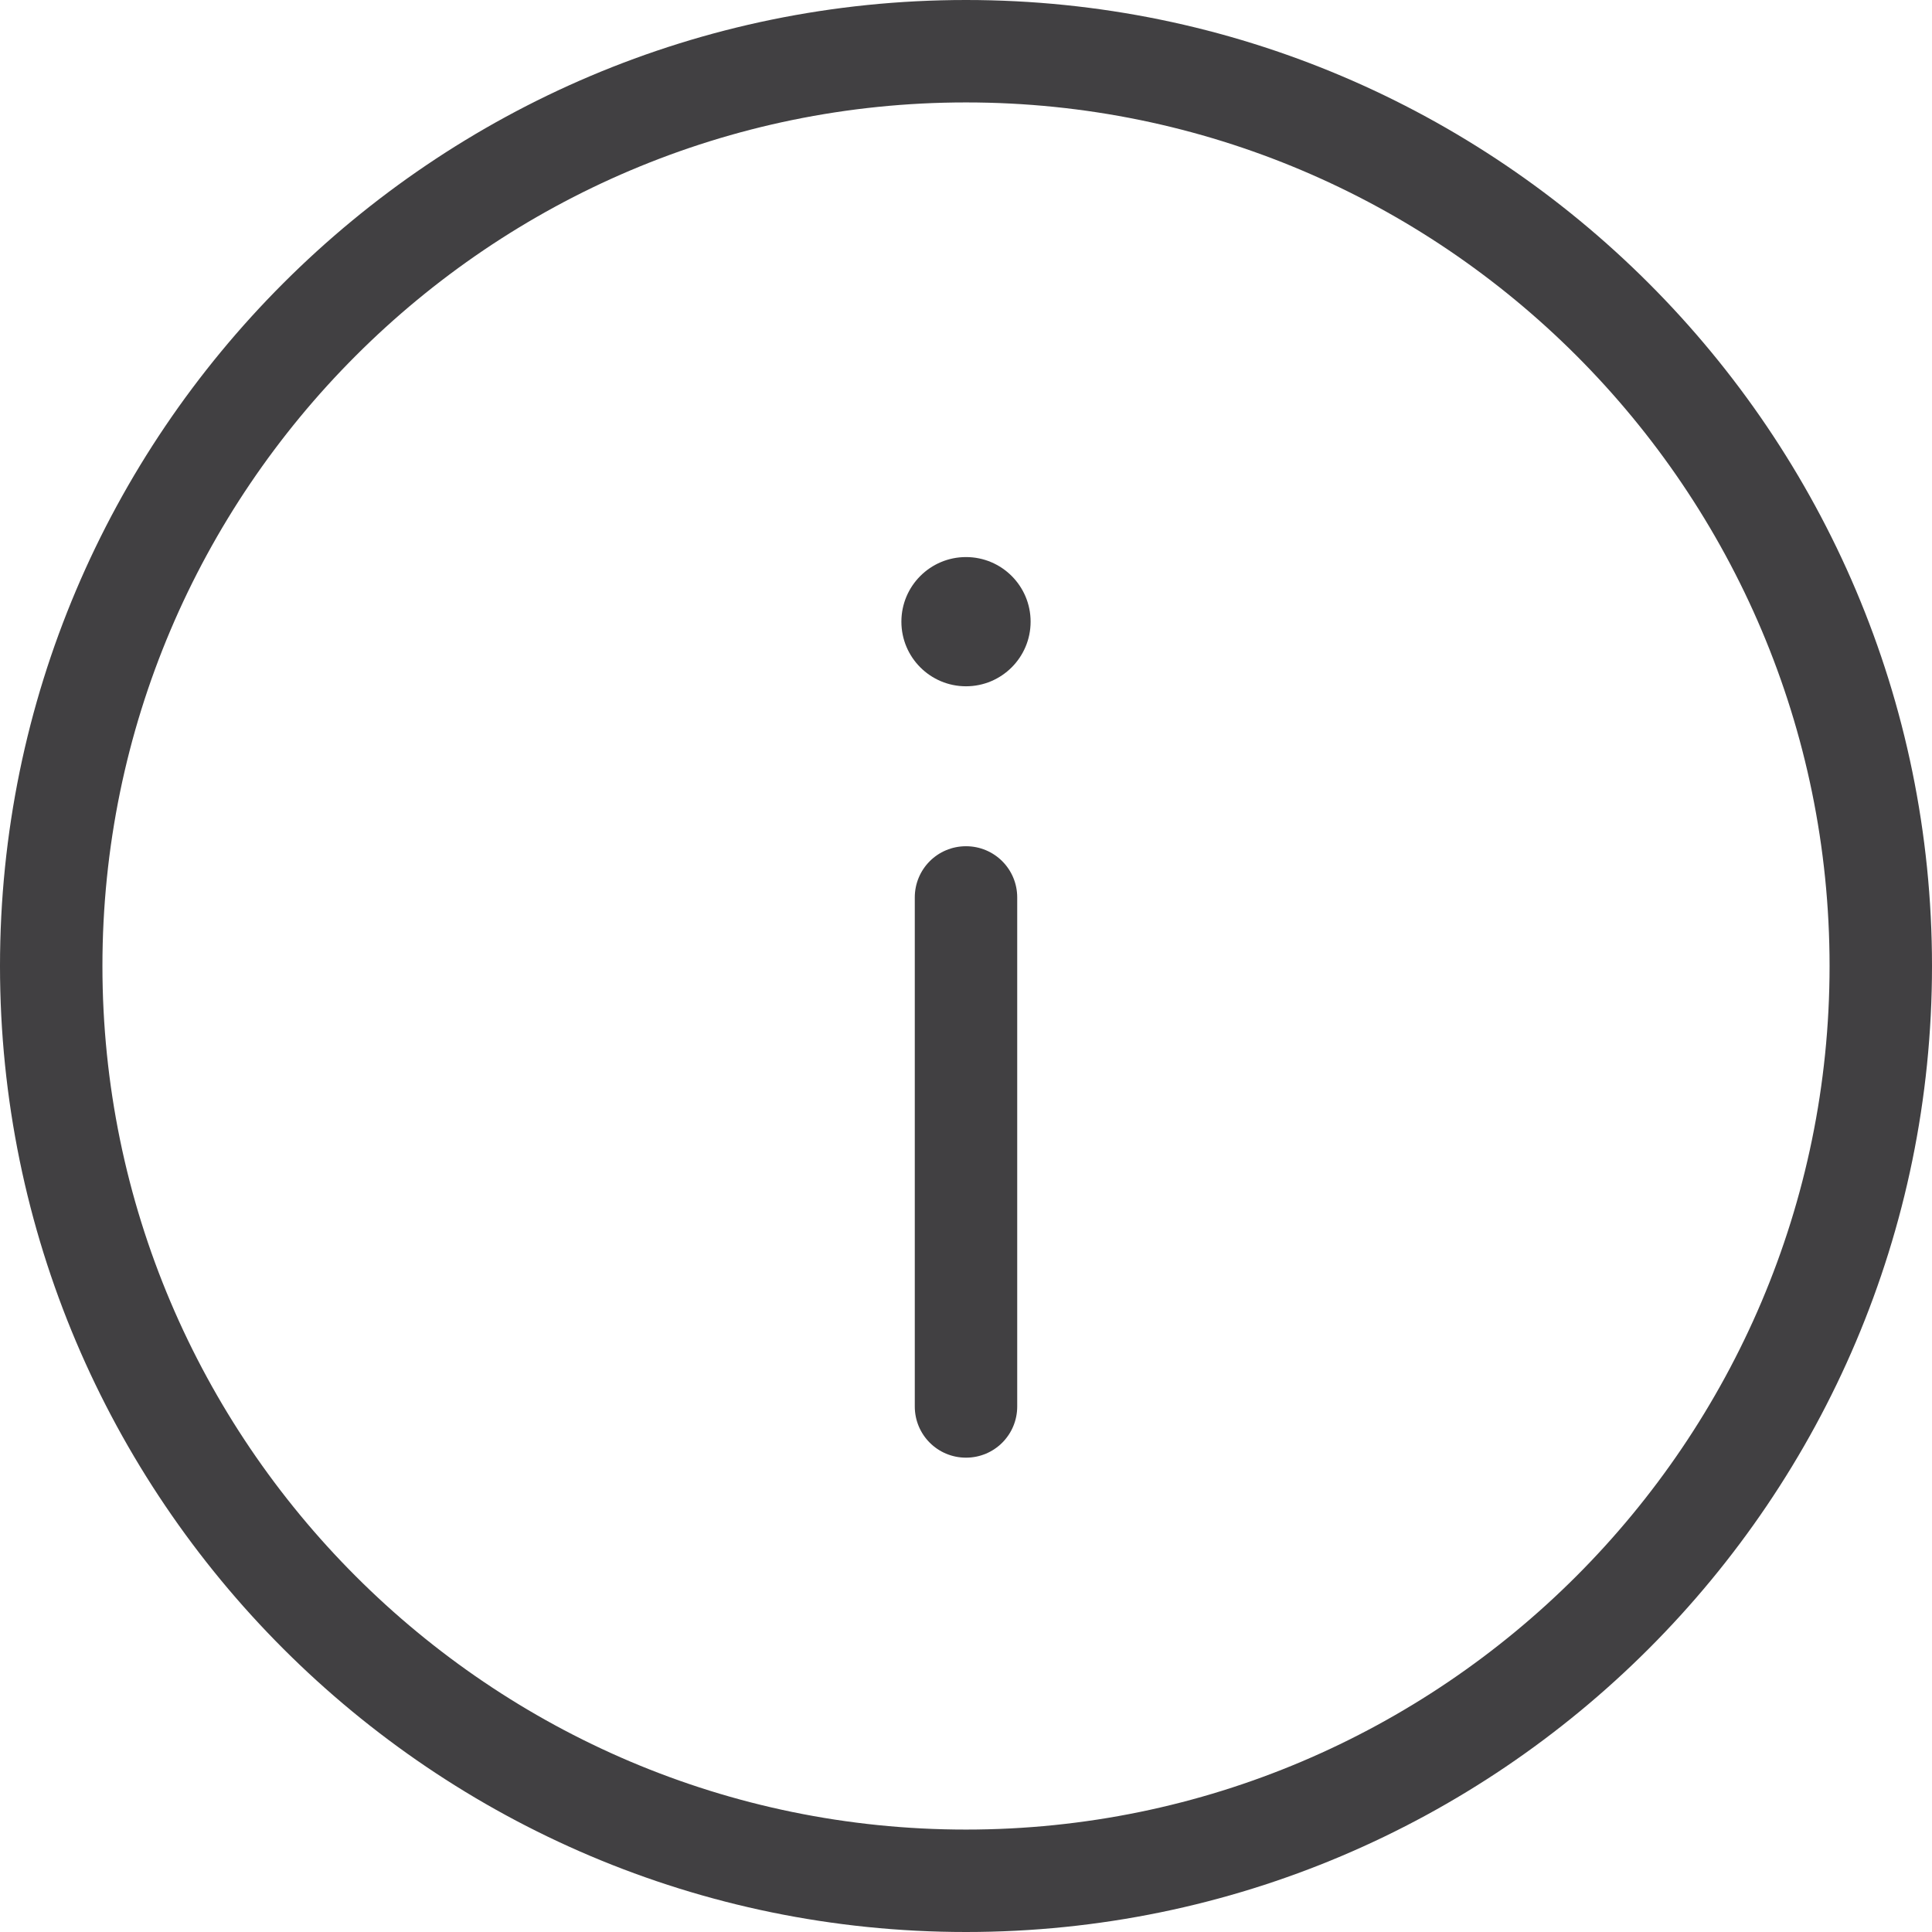 <?xml version="1.0" encoding="UTF-8"?><svg xmlns="http://www.w3.org/2000/svg" viewBox="0 0 24.52 24.52"><defs><style>.d{fill:#414042;}</style></defs><g id="a"/><g id="b"><g id="c"><g><path class="d" d="M12.26,24.52C5.5,24.52,0,19.02,0,12.26S5.5,0,12.26,0s12.26,5.5,12.26,12.26-5.5,12.26-12.26,12.26ZM12.26,1.3C6.22,1.3,1.3,6.22,1.3,12.26s4.92,10.96,10.96,10.96,10.96-4.92,10.96-10.96S18.31,1.3,12.26,1.3Z"/><path class="d" d="M12.26,18.5c-.36,0-.65-.29-.65-.65v-6.46c0-.36,.29-.65,.65-.65s.65,.29,.65,.65v6.46c0,.36-.29,.65-.65,.65Z"/><circle class="d" cx="12.26" cy="7.89" r=".82"/></g></g></g></svg>